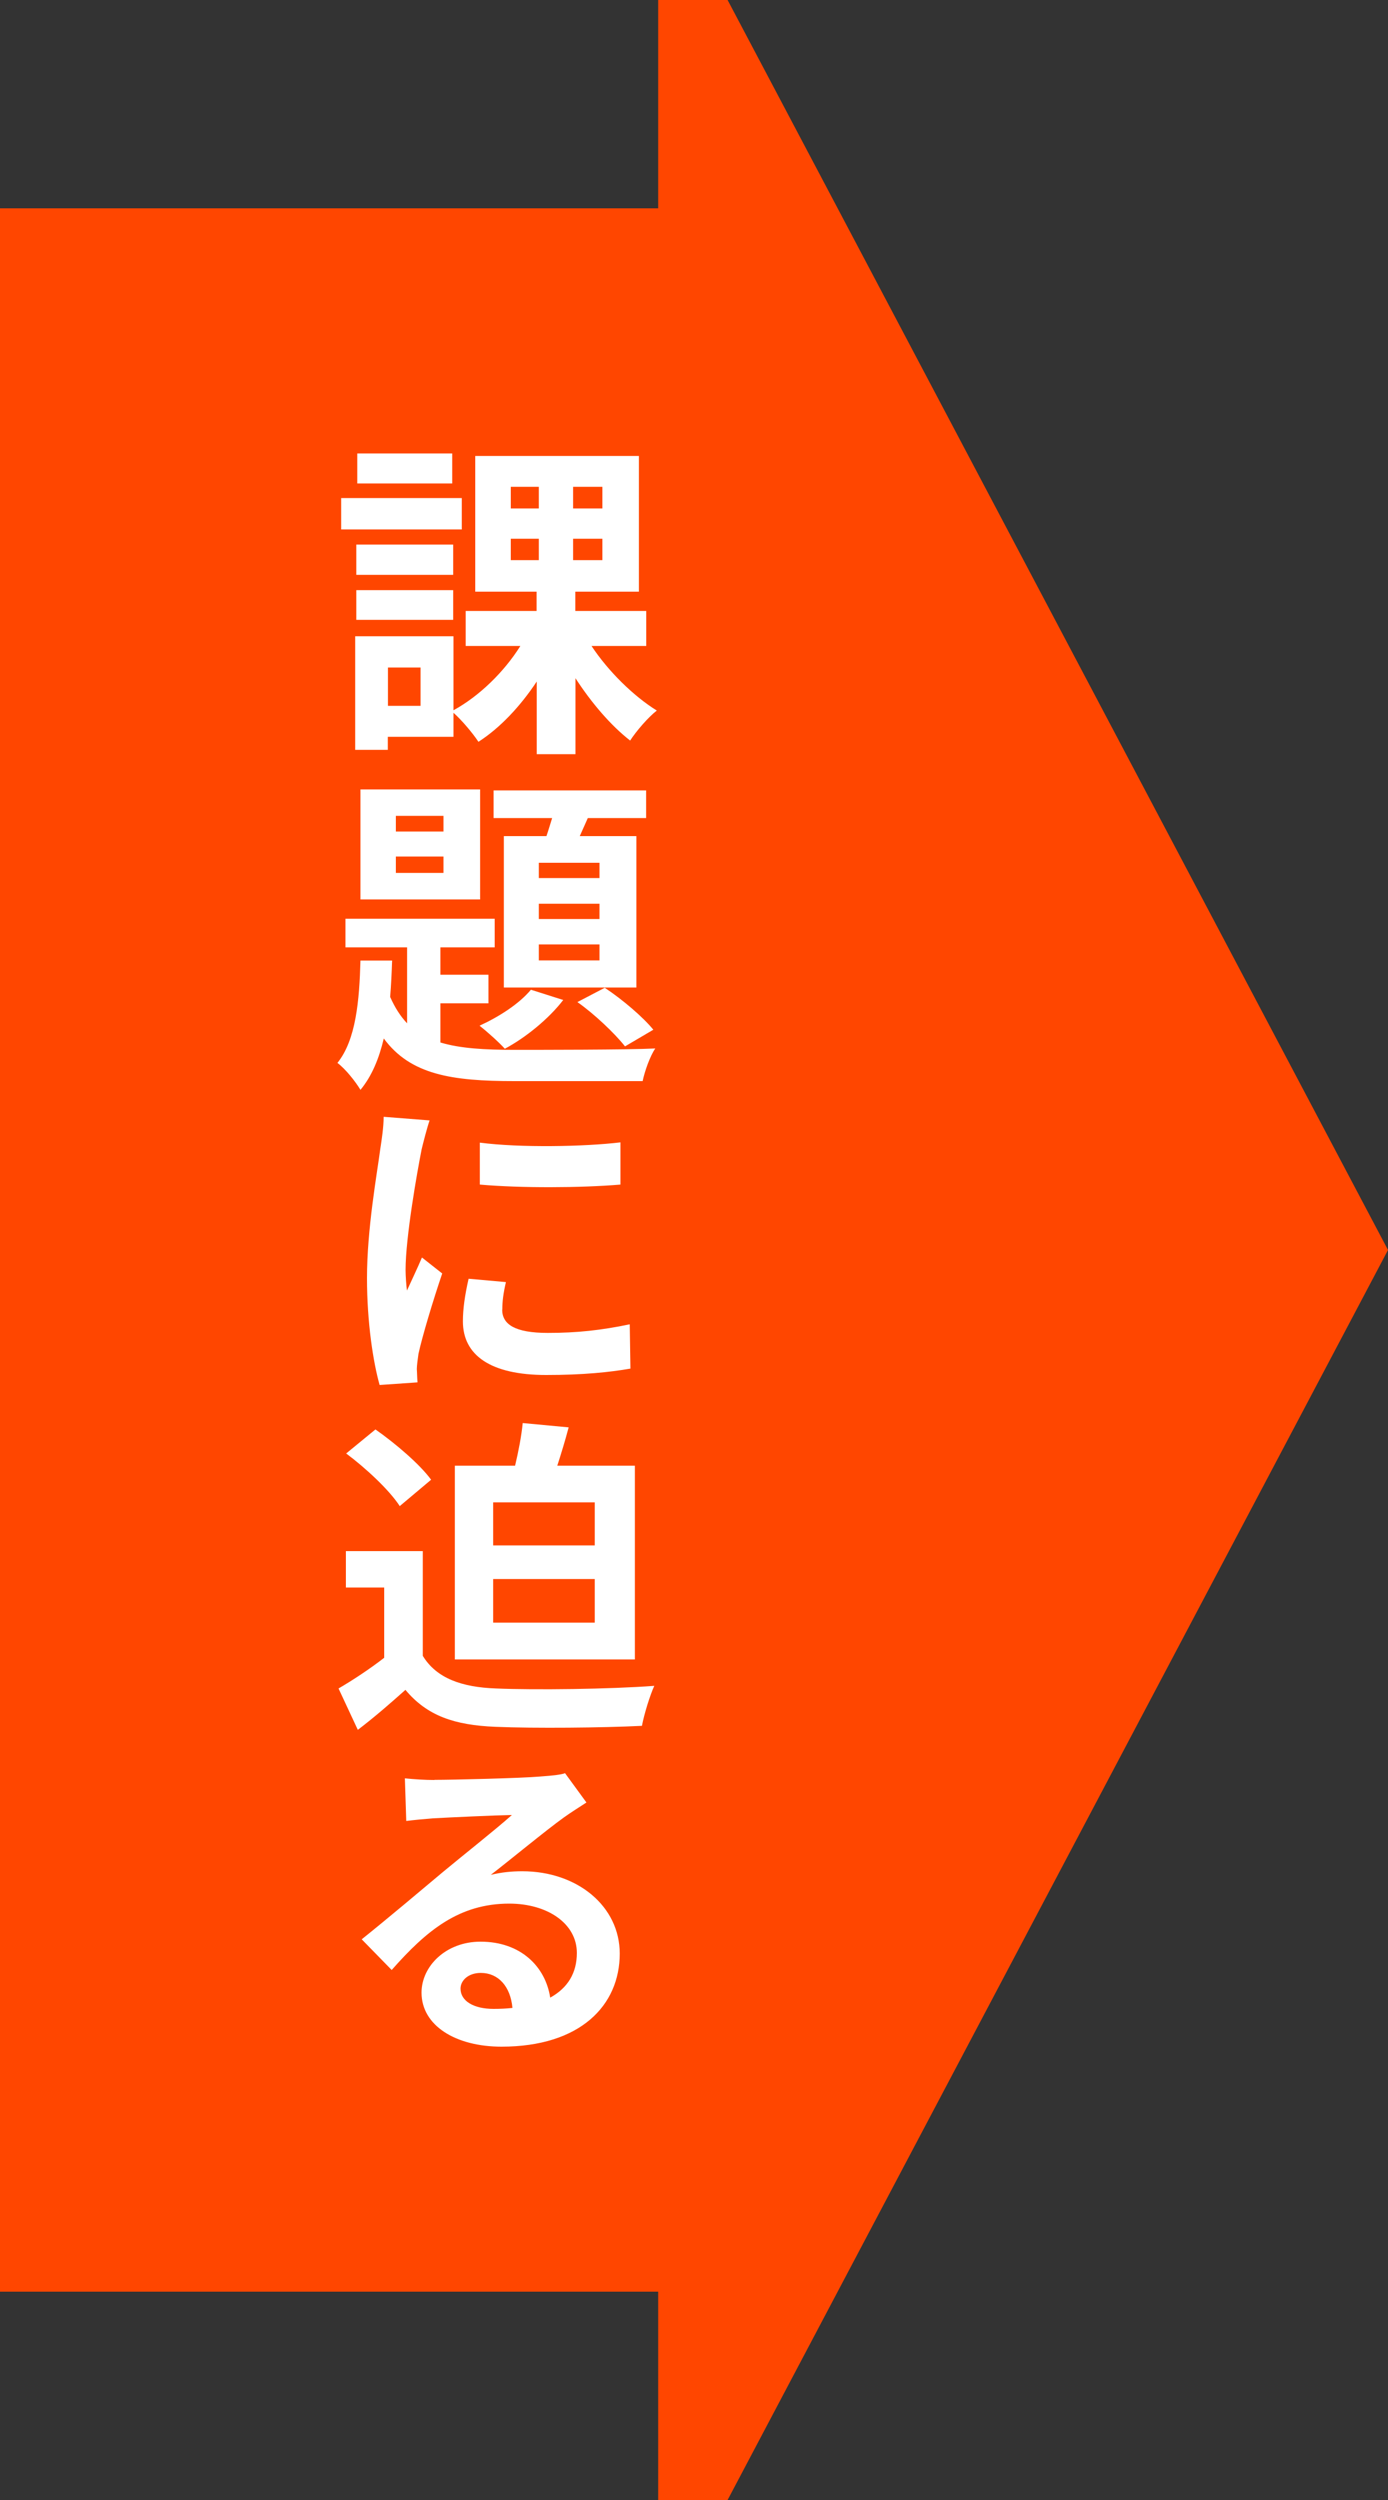 <?xml version="1.0" encoding="UTF-8"?>
<svg id="text" xmlns="http://www.w3.org/2000/svg" viewBox="0 0 100 180">
  <rect x="0" y="0" width="100" height="180" fill="#333333" stroke="none"/>
  <defs>
    <style>
      .cls-1 {
        fill: #fff;
      }

      .cls-2 {
        fill: #ff4600;
      }
    </style>
  </defs>
  <polygon class="cls-2" points="47.42 0 47.42 15 0 15 0 165 47.42 165 47.42 180 52.42 180 100 90 52.42 0 47.42 0"/>
  <g>
    <path class="cls-1" d="M33.27,38.12h-8.69v-2.26h8.69v2.26Zm9.34,8.38c1.2,1.82,3.03,3.62,4.71,4.66-.62,.48-1.49,1.49-1.92,2.16-1.37-1.06-2.79-2.71-3.94-4.49v5.47h-2.79v-5.23c-1.18,1.78-2.64,3.34-4.2,4.34-.41-.62-1.2-1.56-1.8-2.09v1.73h-4.73v.94h-2.35v-8.18h7.08v5.33c1.85-1.01,3.65-2.76,4.82-4.63h-3.94v-2.52h5.11v-1.39h-4.42v-9.77h11.79v9.77h-4.58v1.39h5.11v2.52h-3.96Zm-9.96-5.11h-6.98v-2.18h6.98v2.18Zm-6.98,1.1h6.98v2.14h-6.98v-2.14Zm6.91-7.68h-6.84v-2.16h6.84v2.16Zm-2.28,13.25h-2.35v2.76h2.35v-2.76Zm6.5-11.45h2.02v-1.56h-2.02v1.56Zm0,3.72h2.02v-1.54h-2.02v1.54Zm6.6-5.28h-2.11v1.56h2.11v-1.56Zm0,3.74h-2.11v1.54h2.11v-1.54Z"/>
    <path class="cls-1" d="M31.73,75.06c1.44,.43,3.19,.53,5.33,.53,1.63,0,8.18,0,10.15-.1-.38,.55-.77,1.66-.91,2.35h-9.24c-4.51,0-7.49-.46-9.41-3.07-.34,1.44-.86,2.71-1.68,3.7-.36-.6-1.08-1.51-1.66-1.94,1.34-1.66,1.58-4.49,1.66-7.37h2.28c-.03,.89-.07,1.75-.14,2.62,.34,.77,.74,1.39,1.22,1.9v-5.47h-4.44v-2.06h10.75v2.06h-3.91v1.97h3.46v2.06h-3.46v2.83Zm2.86-10.3h-8.62v-7.92h8.62v7.92Zm-2.64-6.02h-3.43v1.13h3.43v-1.13Zm0,2.93h-3.43v1.18h3.43v-1.18Zm8.62,10.34c-1.03,1.34-2.71,2.71-4.2,3.5-.41-.46-1.32-1.27-1.82-1.66,1.42-.65,2.86-1.58,3.7-2.59l2.33,.74Zm-1.2-11.81c.14-.41,.27-.86,.41-1.3h-4.22v-1.99h10.99v1.99h-4.2l-.58,1.3h4.08v10.9h-9.55v-10.9h3.07Zm3.82,1.92h-4.37v1.1h4.37v-1.1Zm0,2.95h-4.37v1.1h4.37v-1.1Zm0,2.93h-4.37v1.15h4.37v-1.15Zm.38,3.12c1.27,.84,2.76,2.11,3.5,3.02l-2.04,1.2c-.74-.94-2.23-2.35-3.43-3.19l1.97-1.03Z"/>
    <path class="cls-1" d="M30.37,82.79c-.31,1.56-1.15,6.29-1.15,8.64,0,.43,.05,1.13,.1,1.49,.36-.79,.74-1.58,1.08-2.38l1.46,1.15c-.67,1.97-1.44,4.54-1.71,5.78-.05,.34-.12,.86-.12,1.1,.02,.24,.02,.62,.05,.96l-2.73,.19c-.46-1.63-.91-4.49-.91-7.7,0-3.53,.72-7.49,.96-9.31,.1-.65,.24-1.56,.24-2.3l3.31,.26c-.17,.48-.48,1.68-.58,2.11Zm5.81,11.5c0,1.06,.91,1.68,3.29,1.68,2.09,0,3.84-.19,5.9-.62l.05,3.19c-1.51,.26-3.41,.46-6.07,.46-4.03,0-6-1.44-6-3.86,0-.91,.14-1.87,.41-3.07l2.69,.24c-.19,.82-.26,1.37-.26,1.99Zm8.52-12.05v3.05c-2.9,.24-7.15,.26-10.13,0v-3.02c2.9,.38,7.58,.29,10.13-.02Z"/>
    <path class="cls-1" d="M30.46,119.22c.98,1.61,2.79,2.26,5.28,2.35,2.81,.12,8.21,.05,11.4-.19-.31,.67-.74,2.06-.89,2.88-2.88,.14-7.7,.19-10.56,.07-2.95-.12-4.92-.79-6.48-2.66-1.06,.94-2.11,1.87-3.43,2.88l-1.39-2.98c1.03-.6,2.23-1.39,3.29-2.21v-5.06h-2.76v-2.62h5.54v7.54Zm-1.66-10.78c-.74-1.15-2.45-2.74-3.86-3.79l2.11-1.73c1.44,1.01,3.19,2.5,4.01,3.62l-2.26,1.9Zm16.95,11.04h-12.98v-13.95h4.34c.24-1.01,.46-2.14,.55-3.07l3.31,.31c-.26,.98-.55,1.92-.82,2.76h5.59v13.95Zm-2.9-11.31h-7.32v3.1h7.32v-3.1Zm0,5.52h-7.32v3.14h7.32v-3.14Z"/>
    <path class="cls-1" d="M31.3,128.15c1.25,0,6.27-.12,7.61-.24,.98-.07,1.54-.14,1.8-.24l1.54,2.11c-.55,.36-1.1,.7-1.63,1.08-1.27,.91-3.77,2.98-5.26,4.13,.79-.19,1.51-.26,2.26-.26,3.98,0,7.03,2.52,7.03,5.93,0,3.72-2.83,6.7-8.52,6.7-3.29,0-5.76-1.51-5.76-3.89,0-1.9,1.75-3.67,4.25-3.67,2.9,0,4.68,1.8,5.02,4.03,1.27-.7,1.92-1.78,1.92-3.22,0-2.11-2.11-3.55-4.87-3.55-3.6,0-5.95,1.92-8.47,4.78l-2.16-2.21c1.68-1.34,4.51-3.72,5.88-4.87,1.32-1.1,3.79-3.05,4.94-4.08-1.22,.02-4.44,.17-5.69,.24-.65,.05-1.37,.12-1.92,.19l-.1-3.07c.67,.07,1.46,.12,2.13,.12Zm4.25,16.49c.48,0,.94-.02,1.37-.07-.14-1.54-1.01-2.52-2.28-2.52-.91,0-1.46,.55-1.46,1.13,0,.89,.94,1.46,2.38,1.46Z"/>
  </g>
</svg>